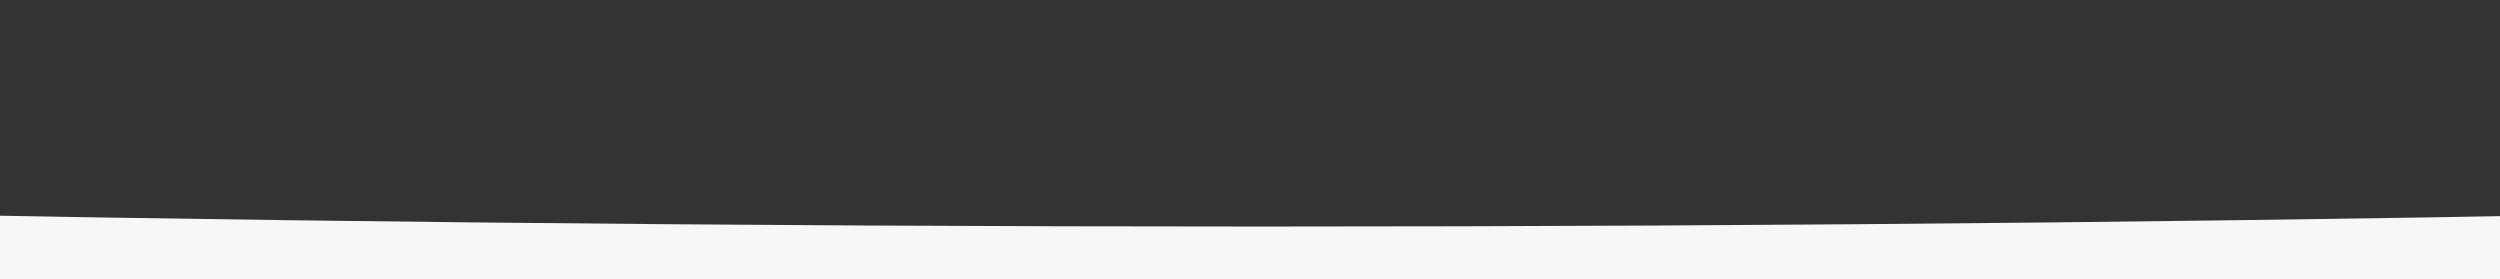 <?xml version="1.0" encoding="utf-8"?>
<!-- Generator: Adobe Illustrator 24.0.2, SVG Export Plug-In . SVG Version: 6.00 Build 0)  -->
<svg version="1.1" id="Capa_1" xmlns="http://www.w3.org/2000/svg" xmlns:xlink="http://www.w3.org/1999/xlink" x="0px" y="0px"
	 viewBox="0 0 618 69" style="enable-background:new 0 0 618 69;" xml:space="preserve">
<rect x="0" y="0" width="618" height="69" fill="#333333" stroke="none"/>
<style type="text/css">
	.st0{fill:#F7F7F6;}
</style>
<path class="st0" d="M1282.9,6c-5.2,27.7-437.9,50-970.9,50S-653.8,33.7-658.9,6H-695v63l2011,9V6H1282.9z"/>
</svg>
